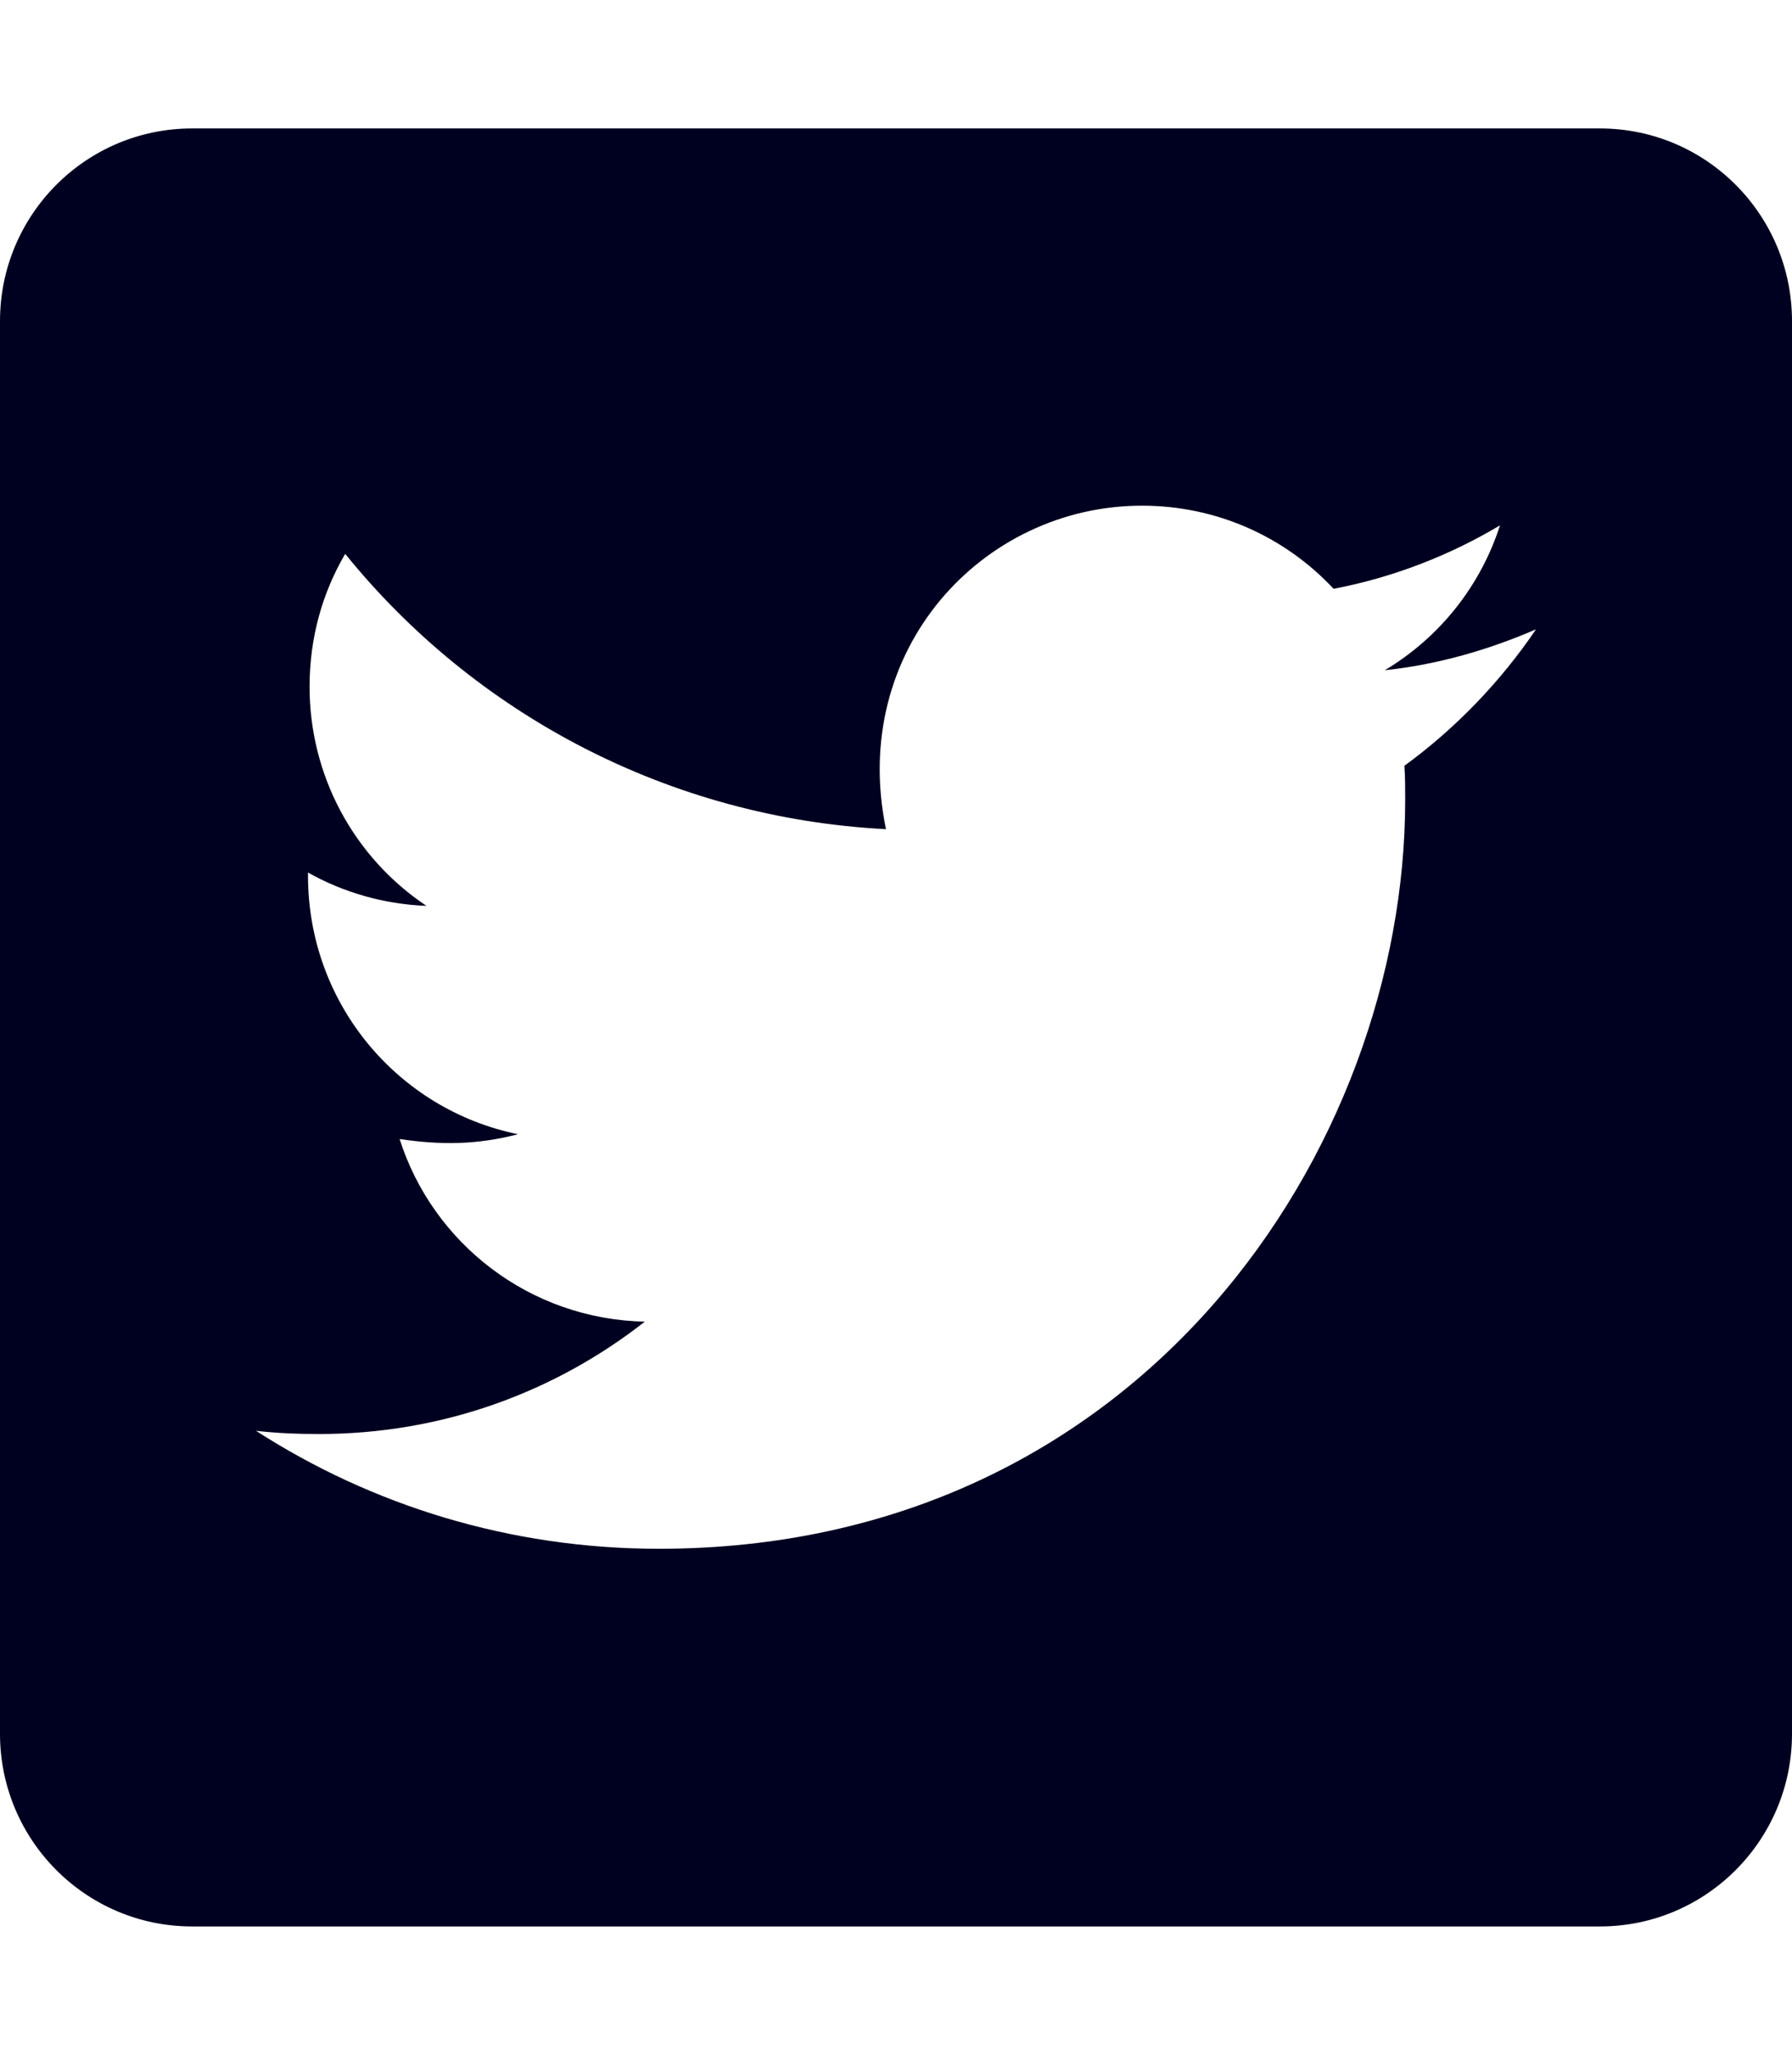 <svg width="41" height="47" viewBox="0 0 41 47" fill="none" xmlns="http://www.w3.org/2000/svg">
<path d="M36.607 2.938H4.393C1.968 2.938 0 4.911 0 7.344V39.656C0 42.089 1.968 44.062 4.393 44.062H36.607C39.032 44.062 41 42.089 41 39.656V7.344C41 4.911 39.032 2.938 36.607 2.938ZM32.132 17.515C32.15 17.772 32.15 18.038 32.15 18.295C32.15 26.254 26.11 35.424 15.073 35.424C11.668 35.424 8.511 34.433 5.857 32.726C6.342 32.781 6.809 32.799 7.303 32.799C10.113 32.799 12.694 31.844 14.753 30.229C12.117 30.174 9.902 28.439 9.143 26.052C10.067 26.19 10.9 26.19 11.852 25.942C9.106 25.382 7.047 22.958 7.047 20.03V19.957C7.843 20.406 8.777 20.682 9.756 20.719C8.933 20.169 8.258 19.424 7.791 18.549C7.325 17.675 7.082 16.698 7.083 15.706C7.083 14.586 7.376 13.558 7.898 12.668C10.854 16.322 15.293 18.708 20.271 18.965C19.42 14.88 22.468 11.566 26.128 11.566C27.858 11.566 29.414 12.292 30.512 13.467C31.866 13.21 33.166 12.705 34.319 12.016C33.871 13.412 32.928 14.586 31.683 15.33C32.892 15.202 34.063 14.862 35.143 14.394C34.328 15.596 33.303 16.661 32.132 17.515Z" fill="#000020"/>
</svg>
